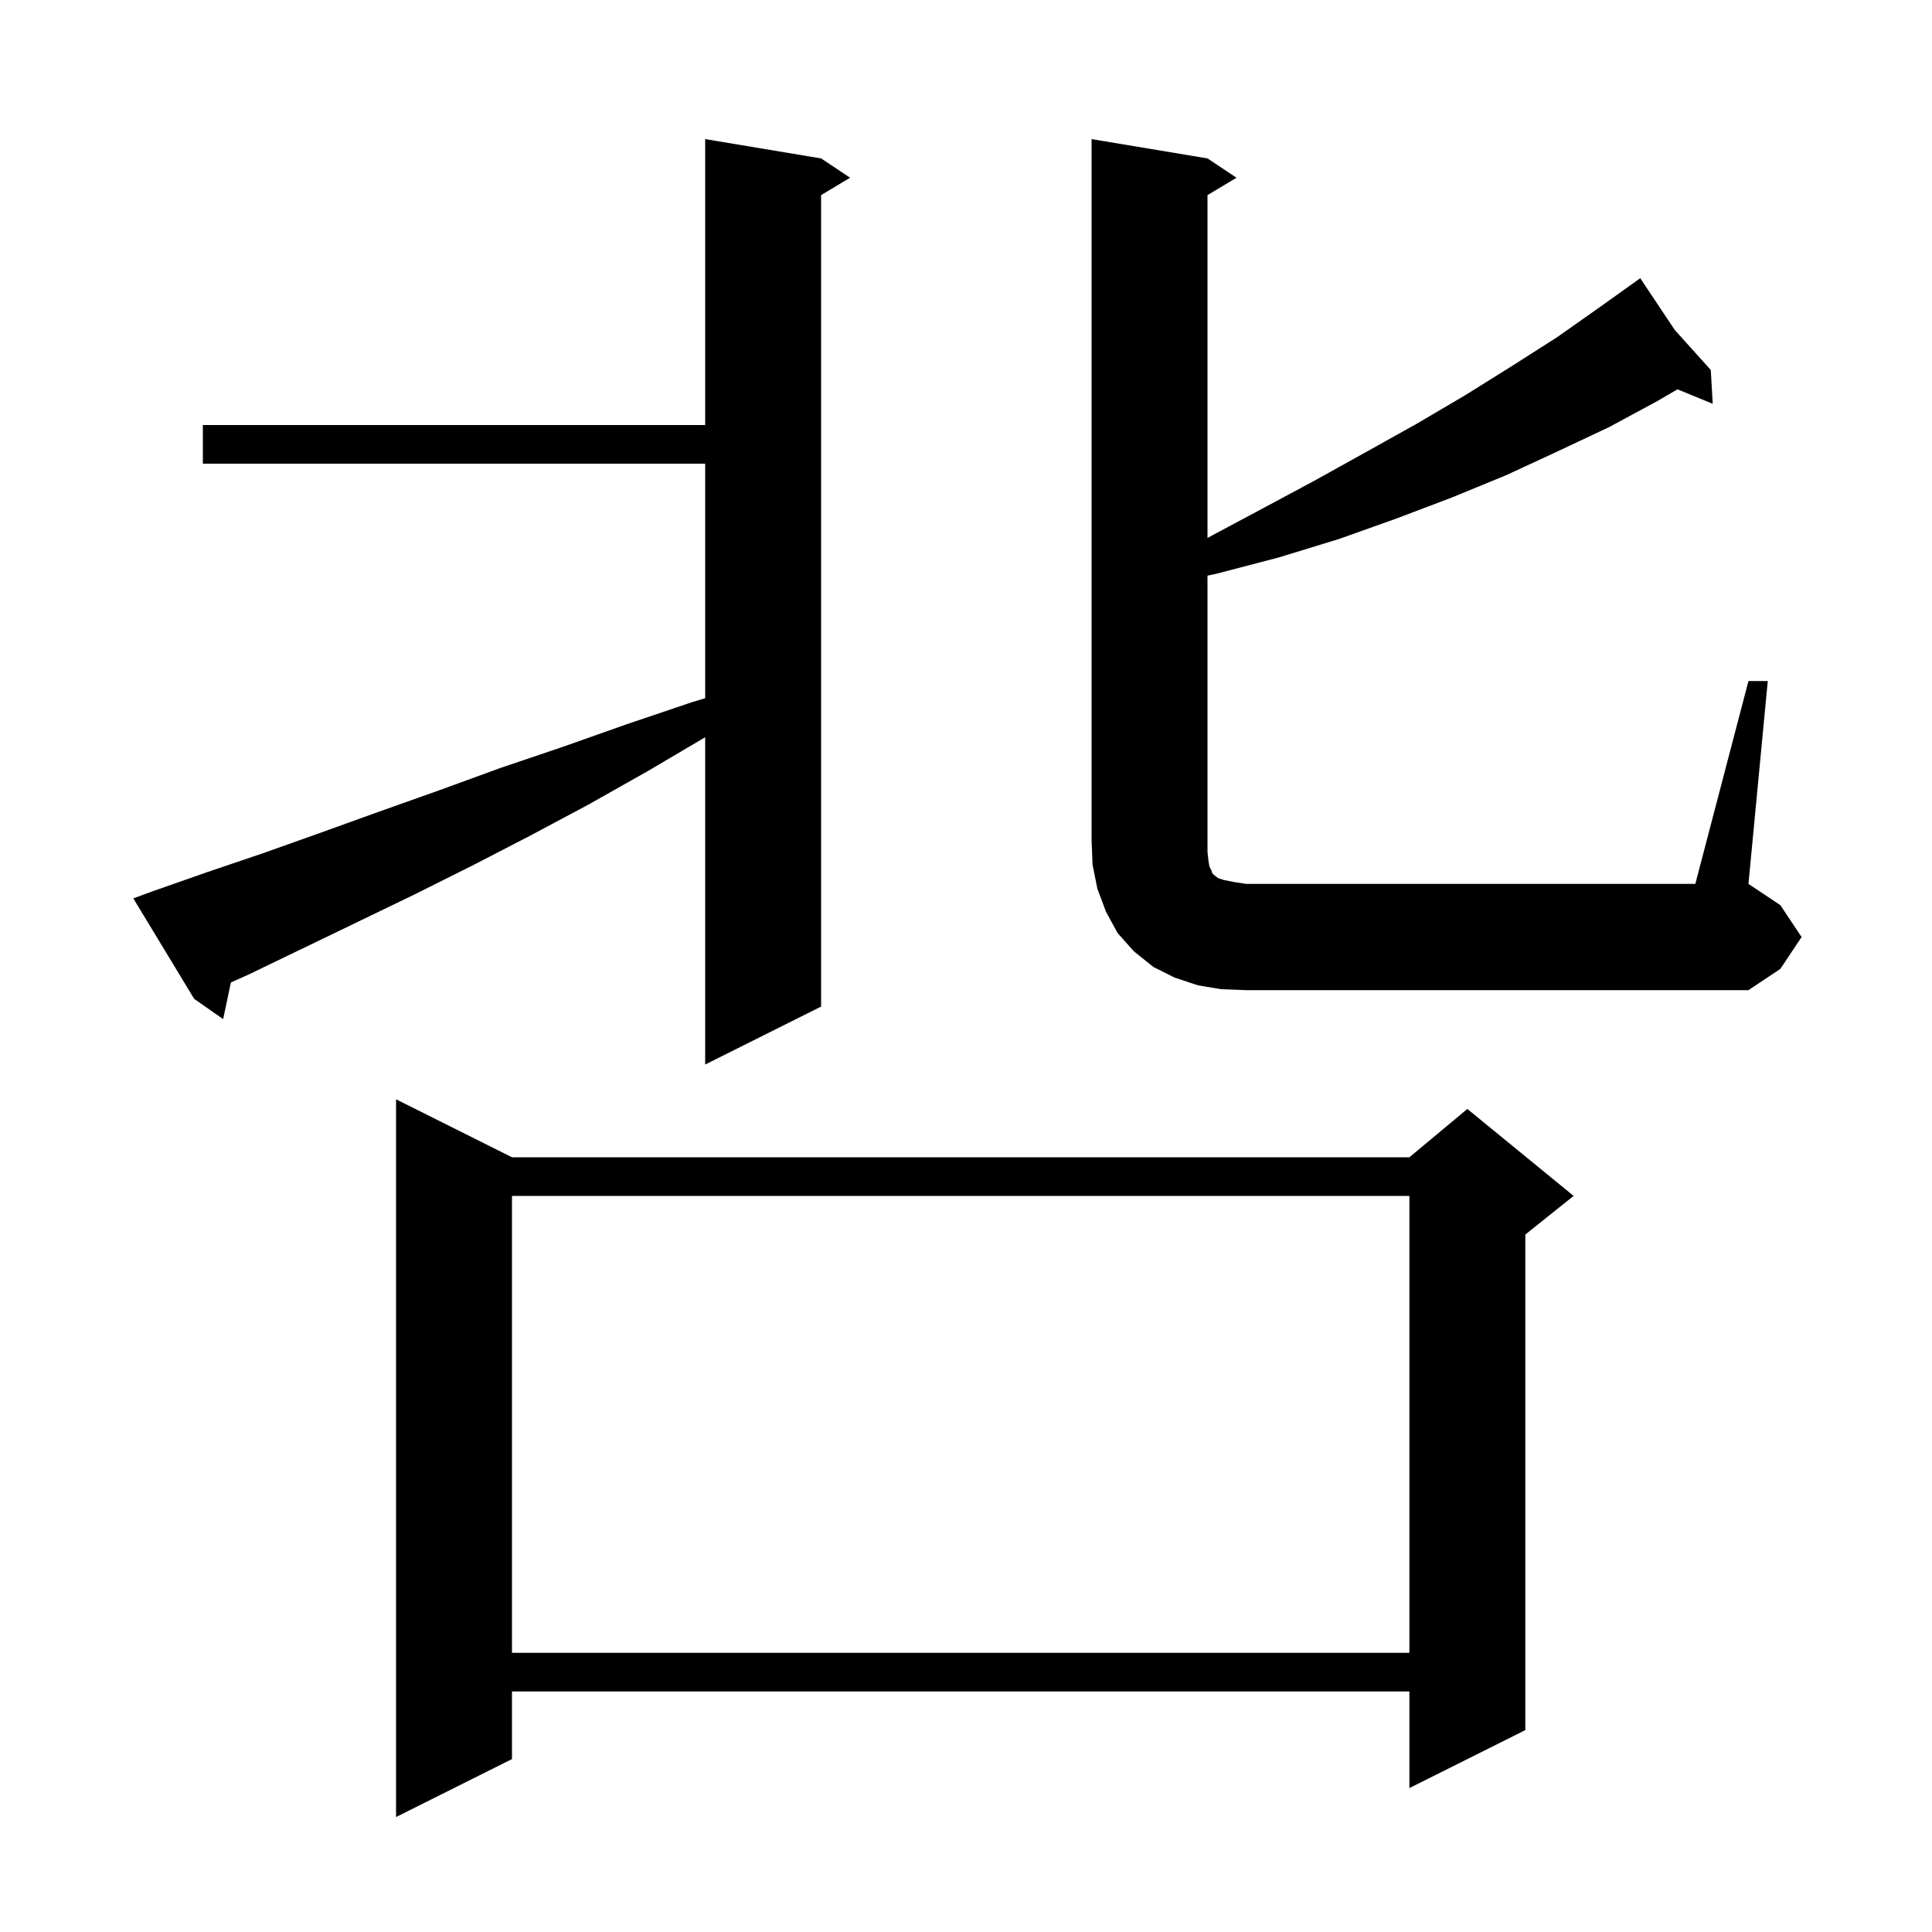<svg xmlns="http://www.w3.org/2000/svg" xmlns:xlink="http://www.w3.org/1999/xlink" version="1.1" baseProfile="full" viewBox="0 0 200 200" width="200" height="200"><g fill="currentColor"><path d="M 53.0 119.8 L 145.9 119.8 L 151.9 114.8 L 162.9 123.8 L 157.9 127.8 L 157.9 179.1 L 145.9 185.1 L 145.9 175.1 L 53.0 175.1 L 53.0 182.1 L 41.0 188.1 L 41.0 113.8 Z M 53.0 123.8 L 53.0 171.1 L 145.9 171.1 L 145.9 123.8 Z M 15.7 92.3 L 21.4 90.3 L 27.3 88.3 L 33.2 86.2 L 39.3 84.0 L 45.5 81.8 L 51.8 79.5 L 58.3 77.3 L 64.8 75.0 L 71.6 72.7 L 73.0 72.28 L 73.0 48.0 L 21.0 48.0 L 21.0 44.0 L 73.0 44.0 L 73.0 14.4 L 85.0 16.4 L 88.0 18.4 L 85.0 20.2 L 85.0 104.2 L 73.0 110.2 L 73.0 76.318 L 67.1 79.8 L 60.9 83.3 L 54.9 86.5 L 48.9 89.6 L 42.9 92.6 L 31.3 98.2 L 25.7 100.9 L 23.902 101.703 L 23.1 105.5 L 20.1 103.4 L 13.8 93.0 Z M 181.0 70.5 L 183.0 70.5 L 181.0 91.5 L 184.3 93.7 L 186.5 97.0 L 184.3 100.3 L 181.0 102.5 L 129.0 102.5 L 126.4 102.4 L 124.0 102.0 L 121.6 101.2 L 119.4 100.1 L 117.4 98.5 L 115.7 96.6 L 114.5 94.4 L 113.6 92.0 L 113.1 89.5 L 113.0 87.0 L 113.0 14.4 L 125.0 16.4 L 128.0 18.4 L 125.0 20.2 L 125.0 55.686 L 130.4 52.8 L 136.0 49.8 L 141.4 46.8 L 146.6 43.9 L 151.7 40.9 L 156.5 37.9 L 161.2 34.9 L 165.6 31.8 L 169.036 29.346 L 169.0 29.3 L 169.039 29.343 L 169.8 28.8 L 173.371 34.157 L 177.1 38.3 L 177.3 41.8 L 173.653 40.302 L 171.6 41.5 L 166.6 44.2 L 161.3 46.7 L 155.9 49.2 L 150.3 51.5 L 144.5 53.7 L 138.6 55.8 L 132.4 57.7 L 125.9 59.4 L 125.0 59.591 L 125.0 88.2 L 125.1 89.1 L 125.2 89.7 L 125.4 90.1 L 125.5 90.4 L 125.7 90.6 L 126.1 90.9 L 126.7 91.1 L 127.7 91.3 L 129.0 91.5 L 175.5 91.5 Z "/></g></svg>